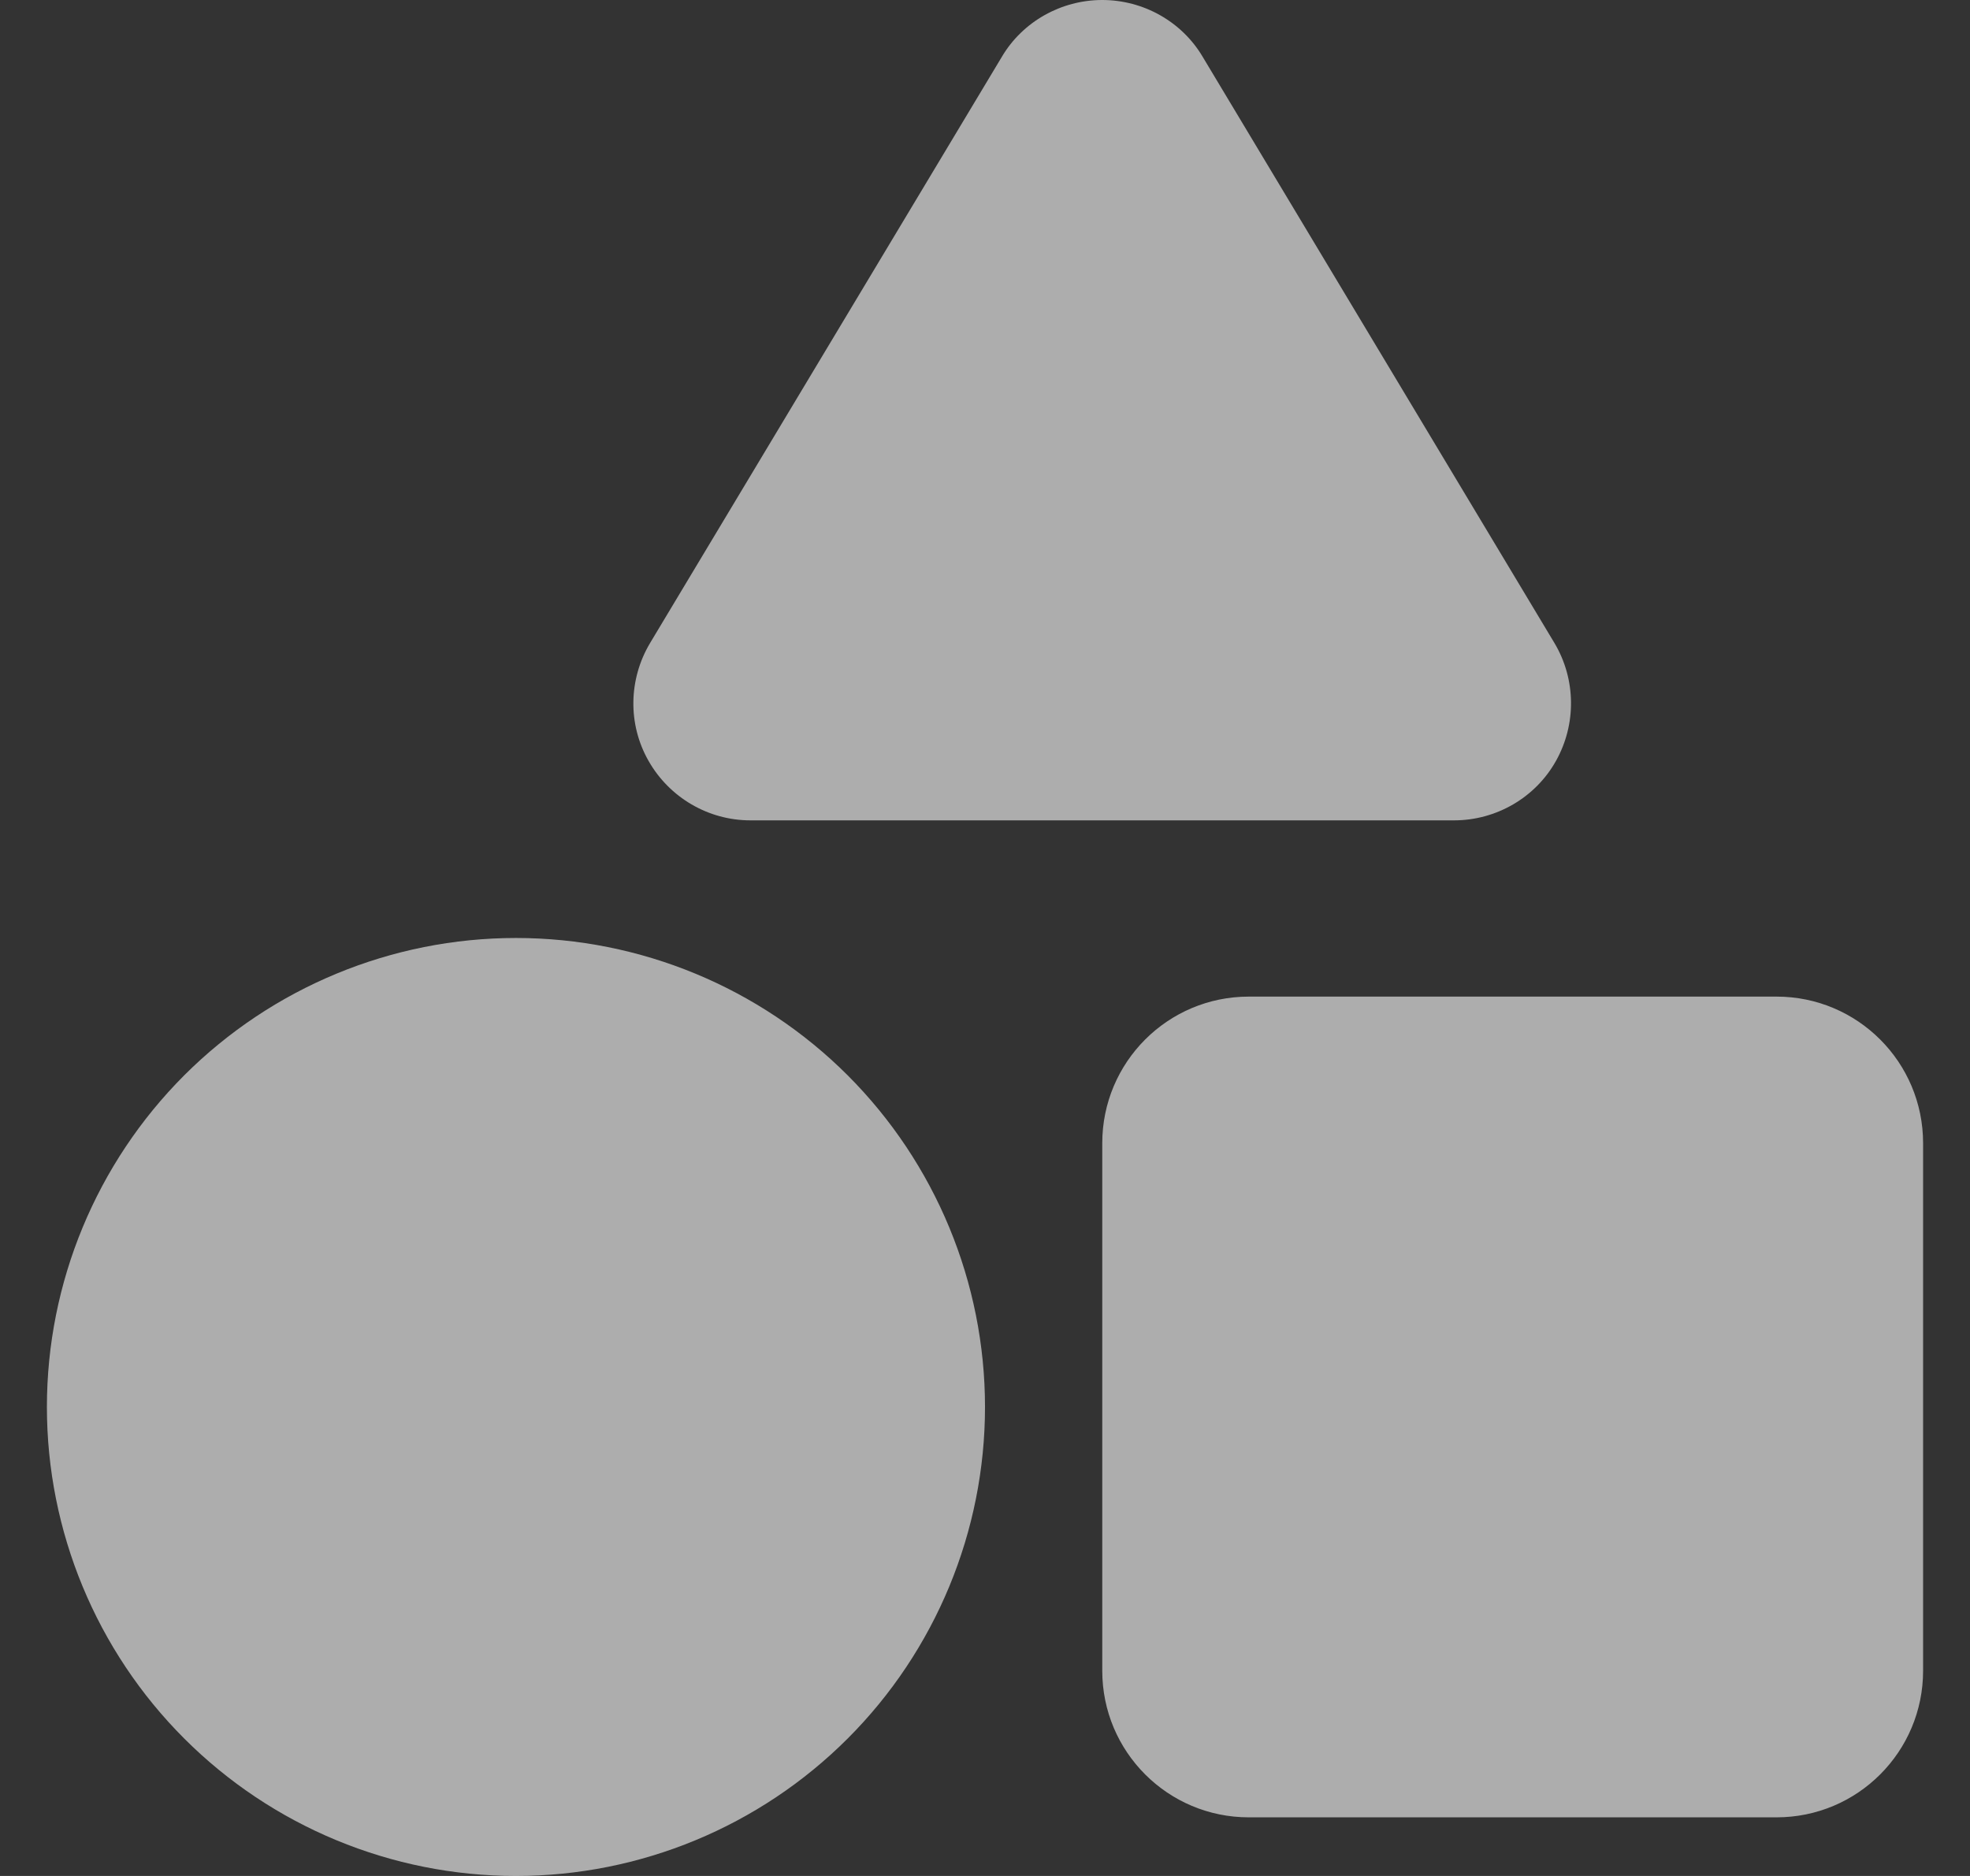 <svg width="21" height="20" viewBox="0 0 21 20" fill="none" xmlns="http://www.w3.org/2000/svg">
<rect x="0" y="0" width="21" height="20" fill="#333333" stroke="none"/>
<g clip-path="url(#clip0_3091_8193)">
<g clip-path="url(#clip1_3091_8193)">
<path d="M12.82 0.605C12.598 0.23 12.188 0 11.75 0C11.312 0 10.902 0.23 10.68 0.605L6.93 6.855C6.699 7.242 6.691 7.723 6.914 8.113C7.137 8.504 7.551 8.746 8 8.746H15.5C15.949 8.746 16.367 8.504 16.586 8.113C16.805 7.723 16.801 7.242 16.57 6.855L12.82 0.605ZM11.75 12.188V17.812C11.75 18.676 12.449 19.375 13.312 19.375H18.938C19.801 19.375 20.5 18.676 20.5 17.812V12.188C20.5 11.324 19.801 10.625 18.938 10.625H13.312C12.449 10.625 11.75 11.324 11.75 12.188ZM5.5 20C6.826 20 8.098 19.473 9.036 18.535C9.973 17.598 10.5 16.326 10.5 15C10.5 13.674 9.973 12.402 9.036 11.464C8.098 10.527 6.826 10 5.5 10C4.174 10 2.902 10.527 1.964 11.464C1.027 12.402 0.5 13.674 0.5 15C0.5 16.326 1.027 17.598 1.964 18.535C2.902 19.473 4.174 20 5.5 20Z" fill="white" fill-opacity="0.6"/>
</g>
</g>
<defs>
<clipPath id="clip0_3091_8193">
<rect width="20" height="20" fill="white" transform="translate(0.5)"/>
</clipPath>
<clipPath id="clip1_3091_8193">
<rect width="20" height="20" fill="white" transform="translate(0.5)"/>
</clipPath>
</defs>
</svg>

